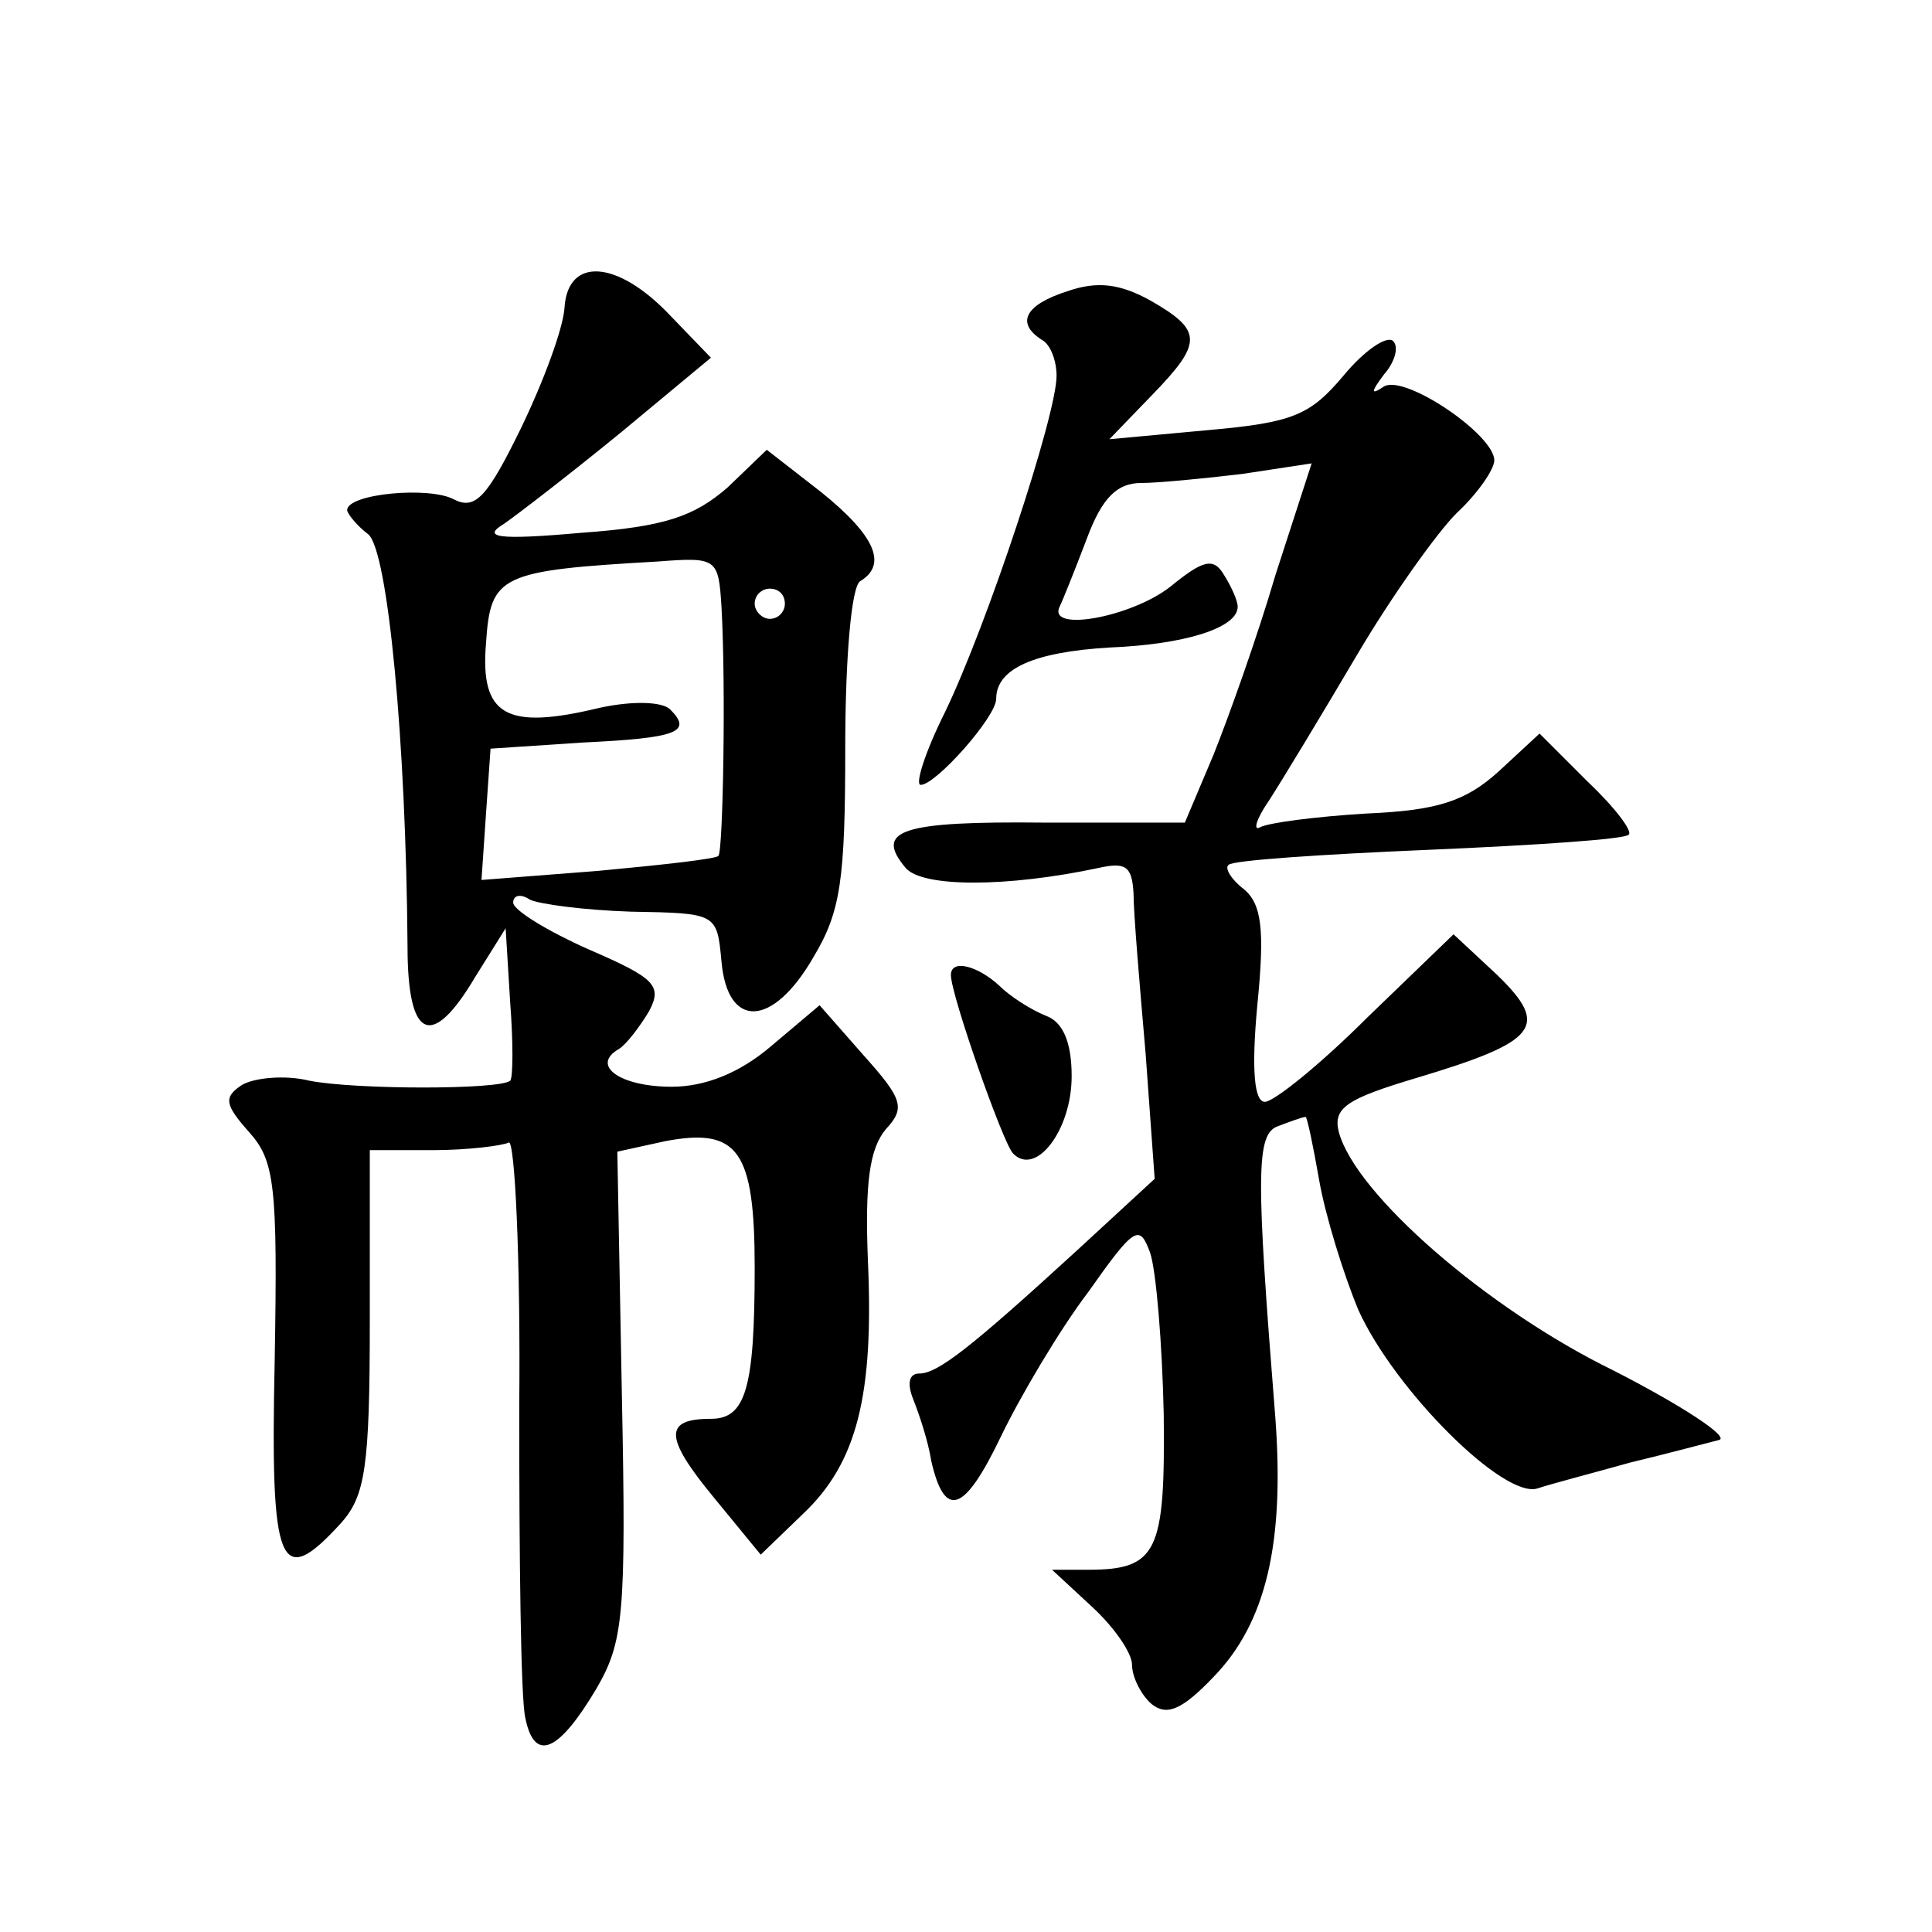 <?xml version="1.0" standalone="no"?>
<!DOCTYPE svg PUBLIC "-//W3C//DTD SVG 20010904//EN"
 "http://www.w3.org/TR/2001/REC-SVG-20010904/DTD/svg10.dtd">
<svg version="1.0" xmlns="http://www.w3.org/2000/svg"
 width="128pt" height="128pt" viewBox="0 0 128 128"
 preserveAspectRatio="xMidYMid meet">
<g transform="translate(0,128) scale(0.1,-0.1)"
fill="#0" stroke="none">
<path d="M374 1076 c-1 -14 -14 -49 -29 -80 -22 -45 -30 -54 -44 -47 -16 9 -71
4 -71 -7 0 -2 6 -10 14 -16 13 -11 25 -137 26 -273 0 -62 16 -69 45 -20 l20 32
3 -49 c2 -26 2 -50 0 -52 -7 -6 -102 -6 -133 0 -16 4 -37 2 -45 -3 -12 -8 -11 -13
5 -31 17 -19 19 -35 17 -151 -3 -138 3 -153 44 -108 16 18 19 37 19 134 l0 113
42 0 c23 0 46 3 50 5 4 3 8 -77 7 -176 0 -100 1 -192 4 -205 6 -30 22 -23 47 19
18 31 20 48 17 195 l-3 161 32 7 c48 9 59 -6 59 -84 0 -80 -6 -100 -29 -100 -31
0 -31 -12 1 -51 l32 -39 28 27 c36 34 47 79 43 168 -2 51 1 74 12 87 13 14 11 20
-15 49 l-29 33 -32 -27 c-21 -18 -44 -27 -66 -27 -34 0 -54 14 -35 25 5 3 14 15
20 25 9 17 4 22 -40 41 -27 12 -50 26 -50 31 0 5 5 6 11 2 6 -3 36 -7 67 -8 57
-1 57 -1 60 -33 4 -45 34 -44 61 3 18 30 21 51 21 139 0 58 4 107 10 110 18 11
10 30 -26 59 l-36 28 -26 -25 c-22 -19 -41 -26 -97 -30 -56 -5 -66 -3 -51 6 10
7 45 34 78 61 l59 49 -27 28 c-35 37 -68 39 -70 5z m104 -198 c3 -53 1 -162 -2
-165 -1 -2 -37 -6 -80 -10 l-77 -6 3 44 3 43 60 4 c64 3 74 7 59 22 -5 5 -24 6
-47 1 -62 -15 -79 -5 -75 43 3 45 9 48 114 54 39 3 40 2 42 -30z m42 2 c0 -5 -4
-10 -10 -10 -5 0 -10 5 -10 10 0 6 5 10 10 10 6 0 10 -4 10 -10z M707 1087 c-28
-9 -34 -21 -17 -32 6 -3 10 -14 10 -24 0 -26 -46 -165 -74 -223 -13 -26 -20 -48
-16 -48 10 0 50 45 50 57 0 20 25 31 75 34 50 2 85 13 85 27 0 4 -4 13 -9 21 -7
12 -14 10 -36 -8 -26 -20 -81 -30 -73 -13 2 4 10 24 18 45 10 27 20 37 36 37 11
0 42 3 67 6 l46 7 -24 -74 c-12 -41 -31 -94 -41 -119 l-19 -45 -93 0 c-95 1 -113
-5 -92 -30 11 -13 67 -13 128 0 18 4 22 1 23 -17 0 -13 4 -60 8 -106 l6 -83 -51
-47 c-72 -66 -93 -82 -105 -82 -7 0 -8 -7 -4 -17 4 -10 10 -28 12 -41 9 -39 22
-34 46 16 13 27 39 71 58 96 31 44 34 45 41 26 4 -12 8 -60 9 -107 1 -91 -4 -103
-50 -103 l-24 0 27 -25 c14 -13 26 -30 26 -38 0 -8 6 -20 13 -26 10 -8 20 -4 41
18 35 36 47 89 41 171 -13 163 -13 189 2 194 8 3 16 6 18 6 1 0 5 -19 9 -42 4 -23
16 -62 26 -86 24 -53 97 -126 119 -118 9 3 36 10 61 17 25 6 51 13 59 15 7 2 -25
23 -70 46 -84 41 -171 117 -182 158 -4 16 5 22 52 36 80 24 88 34 53 68 l-29 27
-57 -55 c-31 -31 -62 -56 -68 -56 -7 0 -9 21 -5 64 5 50 3 67 -9 77 -8 6 -13 14
-10 16 2 3 62 7 133 10 70 3 130 7 132 10 3 2 -9 18 -27 35 l-32 32 -27 -25 c-22
-20 -41 -26 -88 -28 -33 -2 -64 -6 -70 -9 -5 -3 -3 5 6 18 9 14 35 57 58 96 23
39 53 81 66 94 14 13 25 29 25 35 0 17 -59 57 -73 49 -9 -6 -9 -4 0 8 7 8 10 18
6 22 -4 4 -19 -6 -33 -23 -22 -26 -33 -31 -90 -36 l-65 -6 28 29 c34 35 34 43 -1
63 -20 11 -35 13 -55 6z M630 634 c0 -13 34 -110 41 -118 15 -16 39 15 39 51 0
23 -6 36 -17 40 -10 4 -24 13 -31 20 -14 13 -32 18 -32 7z"/>
</g>
</svg>
